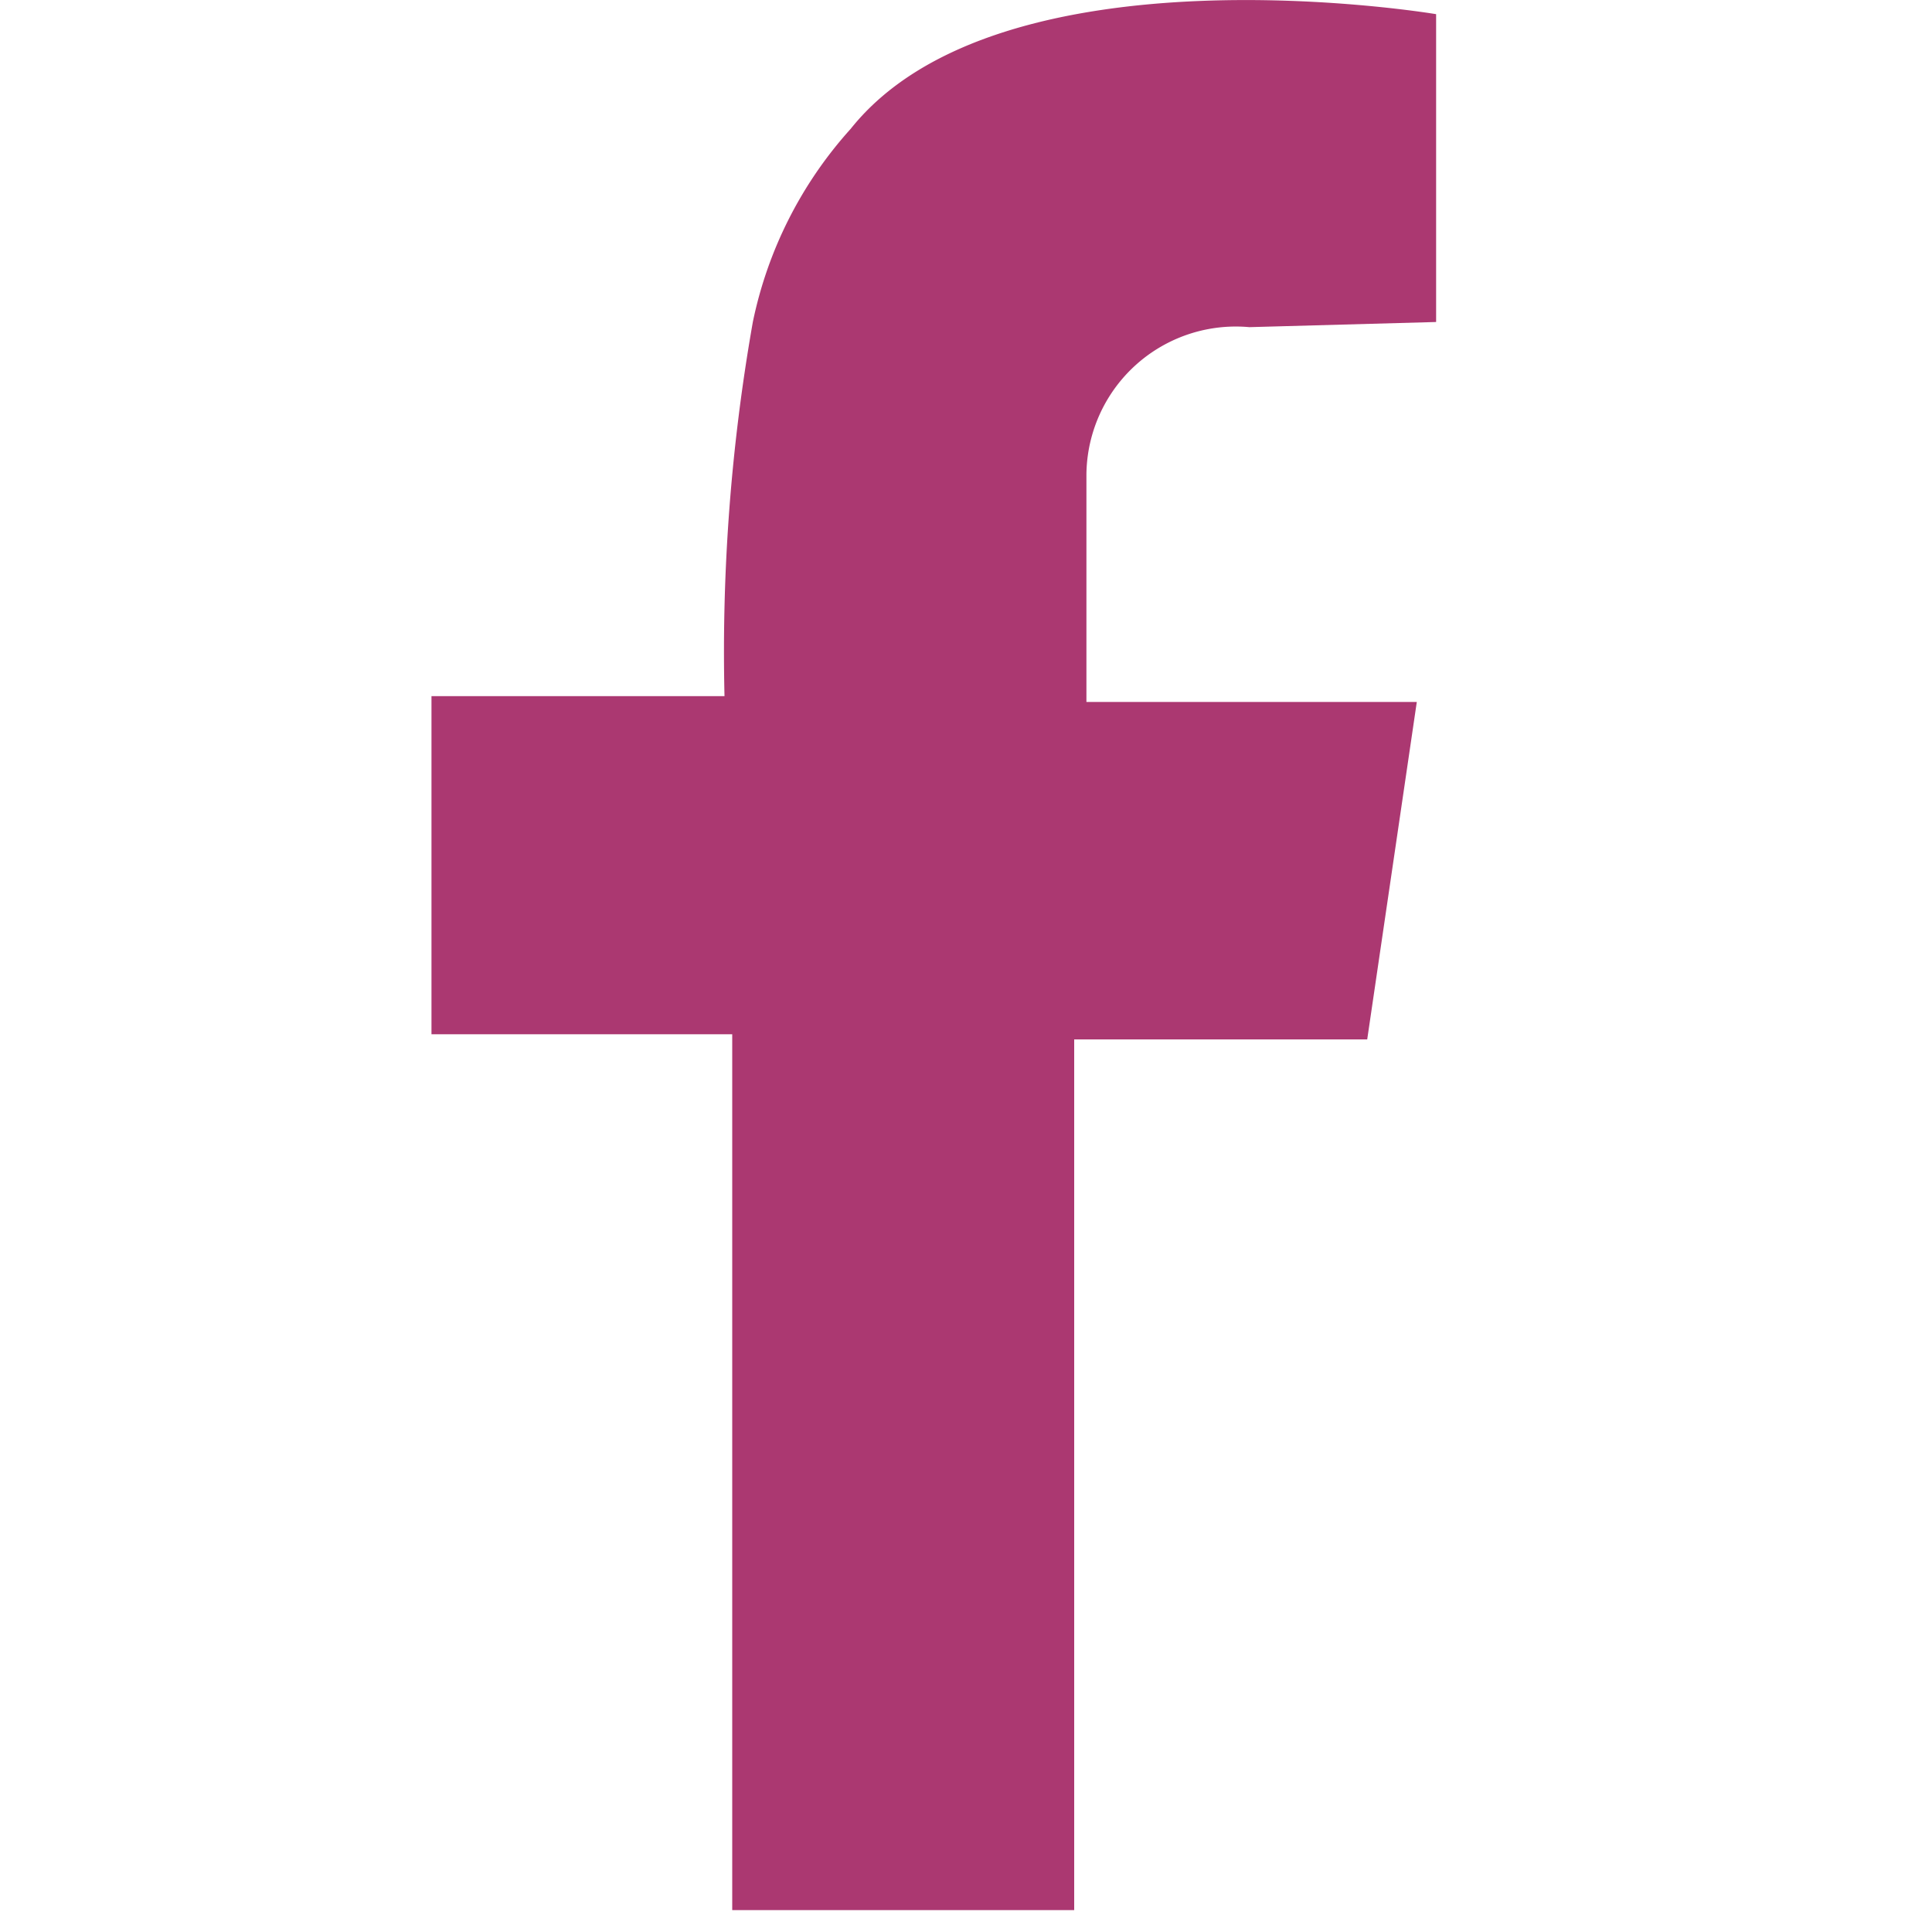<svg xmlns="http://www.w3.org/2000/svg" viewBox="0 0 30 30"><defs><style>.cls-1{fill:#fff;}.cls-2{fill:#ab3871;}</style></defs><title>facebook</title><g id="レイヤー_2" data-name="レイヤー 2"><g id="レイヤー_1-2" data-name="レイヤー 1"><rect class="cls-1" width="30" height="30"/><path class="cls-2" d="M22.3,5V.22S15.54-.92,13.21,2a6.41,6.41,0,0,0-1.52,3,29.47,29.47,0,0,0-.44,5.81H6.7v5.25h4.67V29.66h5.31V16.14h4.55L22,10.9H16.87V7.36A2.32,2.32,0,0,1,19.4,5.08Z"/></g></g></svg>